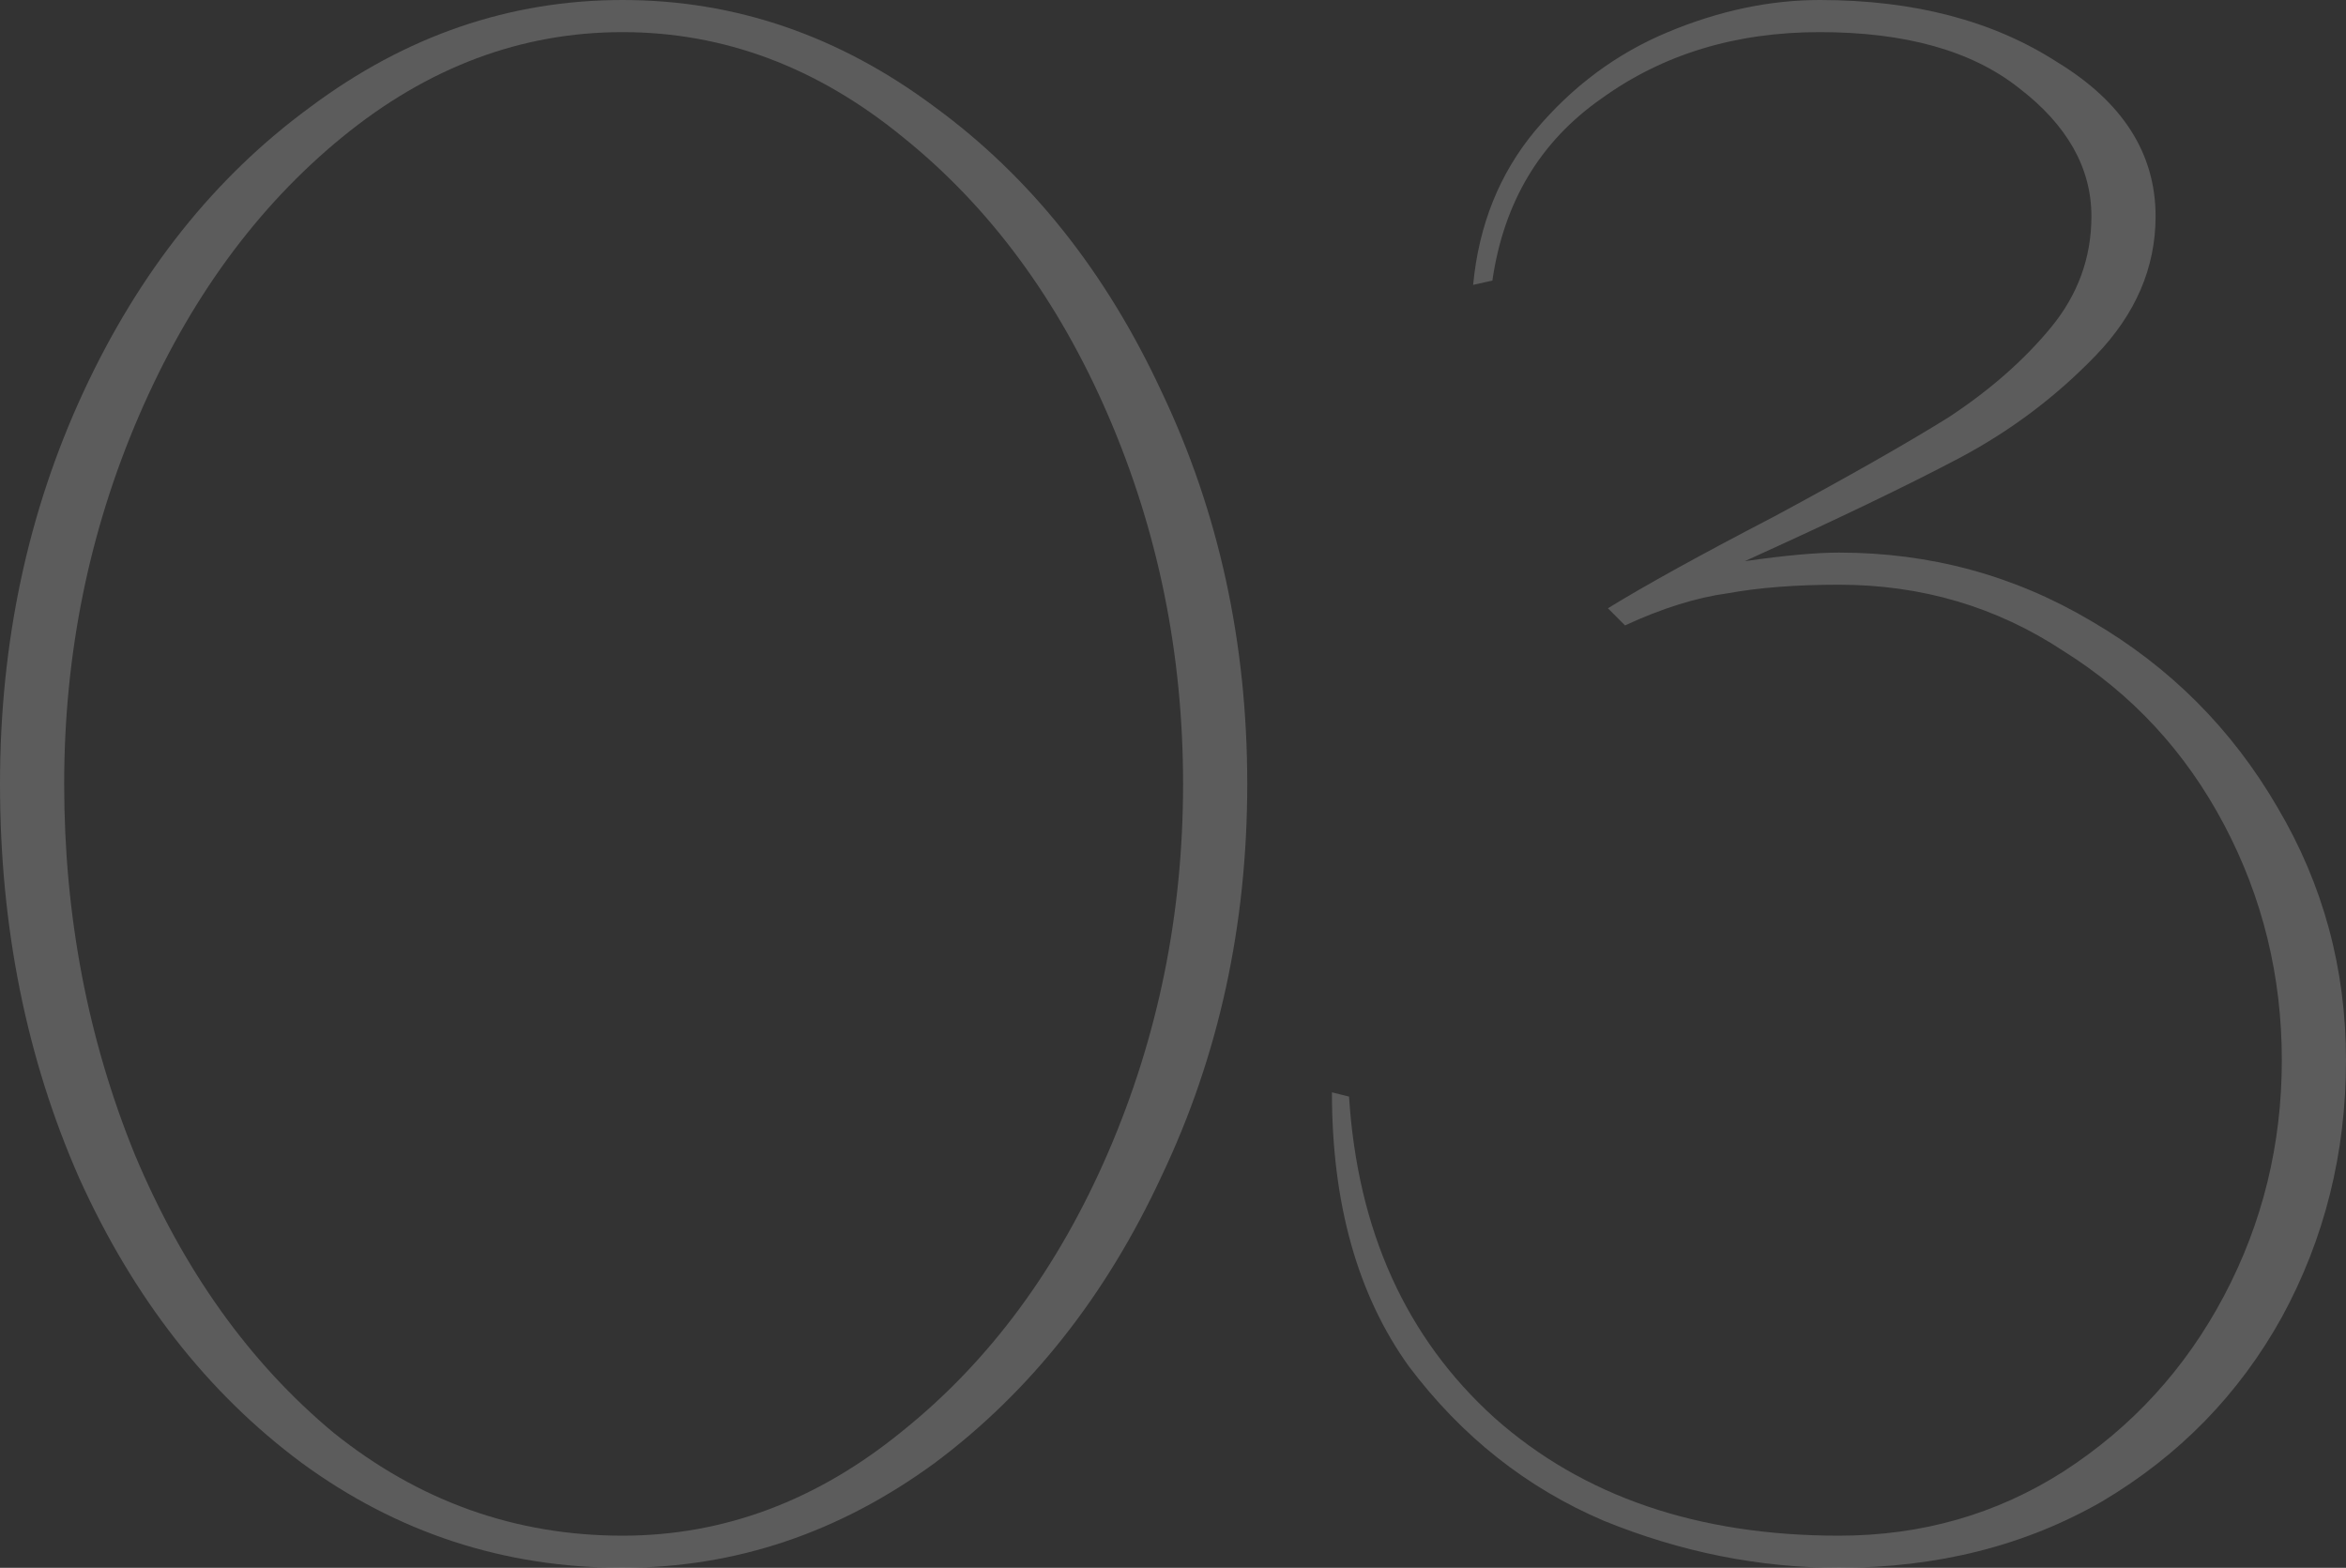 <?xml version="1.0" encoding="UTF-8"?> <svg xmlns="http://www.w3.org/2000/svg" width="202" height="135" viewBox="0 0 202 135" fill="none"><rect x="0" y="0" width="202" height="135" fill="#333333" stroke="none"/> <g opacity="0.2"> <path d="M53.605 135C43.412 135 34.202 131.988 25.974 125.963C17.868 119.939 11.482 111.762 6.816 101.434C2.272 91.107 0 79.795 0 67.5C0 55.328 2.395 44.078 7.184 33.75C11.974 23.422 18.482 15.246 26.71 9.221C34.938 3.074 43.903 0 53.605 0C63.307 0 72.272 3.074 80.499 9.221C88.728 15.246 95.236 23.422 100.026 33.75C104.938 44.078 107.394 55.328 107.394 67.5C107.394 79.672 104.938 90.922 100.026 101.25C95.236 111.578 88.728 119.816 80.499 125.963C72.272 131.988 63.307 135 53.605 135ZM5.526 67.5C5.526 78.811 7.553 89.447 11.605 99.406C15.781 109.365 21.491 117.357 28.737 123.381C36.105 129.283 44.395 132.234 53.605 132.234C62.324 132.234 70.368 129.221 77.736 123.197C85.228 117.172 91.122 109.18 95.421 99.221C99.719 89.262 101.868 78.689 101.868 67.5C101.868 56.312 99.719 45.738 95.421 35.779C91.122 25.82 85.228 17.828 77.736 11.803C70.368 5.779 62.324 2.766 53.605 2.766C44.886 2.766 36.842 5.779 29.474 11.803C22.105 17.828 16.272 25.82 11.974 35.779C7.675 45.738 5.526 56.312 5.526 67.5Z" fill="white"></path> <path d="M138.448 52.377C141.641 50.41 146.43 47.766 152.816 44.447C159.202 41.004 164.176 38.176 167.737 35.963C171.298 33.627 174.246 31.045 176.579 28.217C178.912 25.389 180.079 22.193 180.079 18.627C180.079 14.447 177.991 10.758 173.816 7.561C169.763 4.365 164.053 2.766 156.684 2.766C149.439 2.766 143.176 4.672 137.895 8.484C132.614 12.172 129.483 17.398 128.5 24.16L126.843 24.529C127.334 19.365 129.114 14.938 132.185 11.25C135.378 7.439 139.185 4.611 143.606 2.766C148.027 0.922 152.386 0 156.684 0C164.79 0 171.605 1.783 177.132 5.348C182.781 8.791 185.605 13.217 185.605 18.627C185.605 23.053 183.886 27.049 180.447 30.615C177.009 34.18 173.079 37.131 168.658 39.467C164.237 41.803 158.097 44.754 150.237 48.32C153.676 47.828 156.377 47.582 158.342 47.582C166.202 47.582 173.448 49.549 180.079 53.484C186.833 57.418 192.175 62.766 196.105 69.529C200.035 76.168 202 83.422 202 91.291C202 99.283 200.158 106.66 196.474 113.422C192.79 120.061 187.632 125.348 181 129.283C174.369 133.094 166.816 135 158.342 135C151.465 135 144.711 133.648 138.079 130.943C131.448 128.115 125.86 123.689 121.316 117.664C116.895 111.516 114.685 103.648 114.685 94.057L116.158 94.426C116.895 105.984 121.071 115.205 128.685 122.09C136.299 128.852 146.185 132.234 158.342 132.234C165.465 132.234 171.912 130.389 177.684 126.701C183.579 122.889 188.184 117.848 191.5 111.578C194.816 105.307 196.474 98.545 196.474 91.291C196.474 84.037 194.816 77.275 191.5 71.004C188.184 64.734 183.579 59.754 177.684 56.066C171.912 52.254 165.465 50.348 158.342 50.348C154.658 50.348 151.465 50.594 148.763 51.086C146.062 51.455 143.114 52.377 139.921 53.852L138.448 52.377Z" fill="white"></path> </g> </svg> 